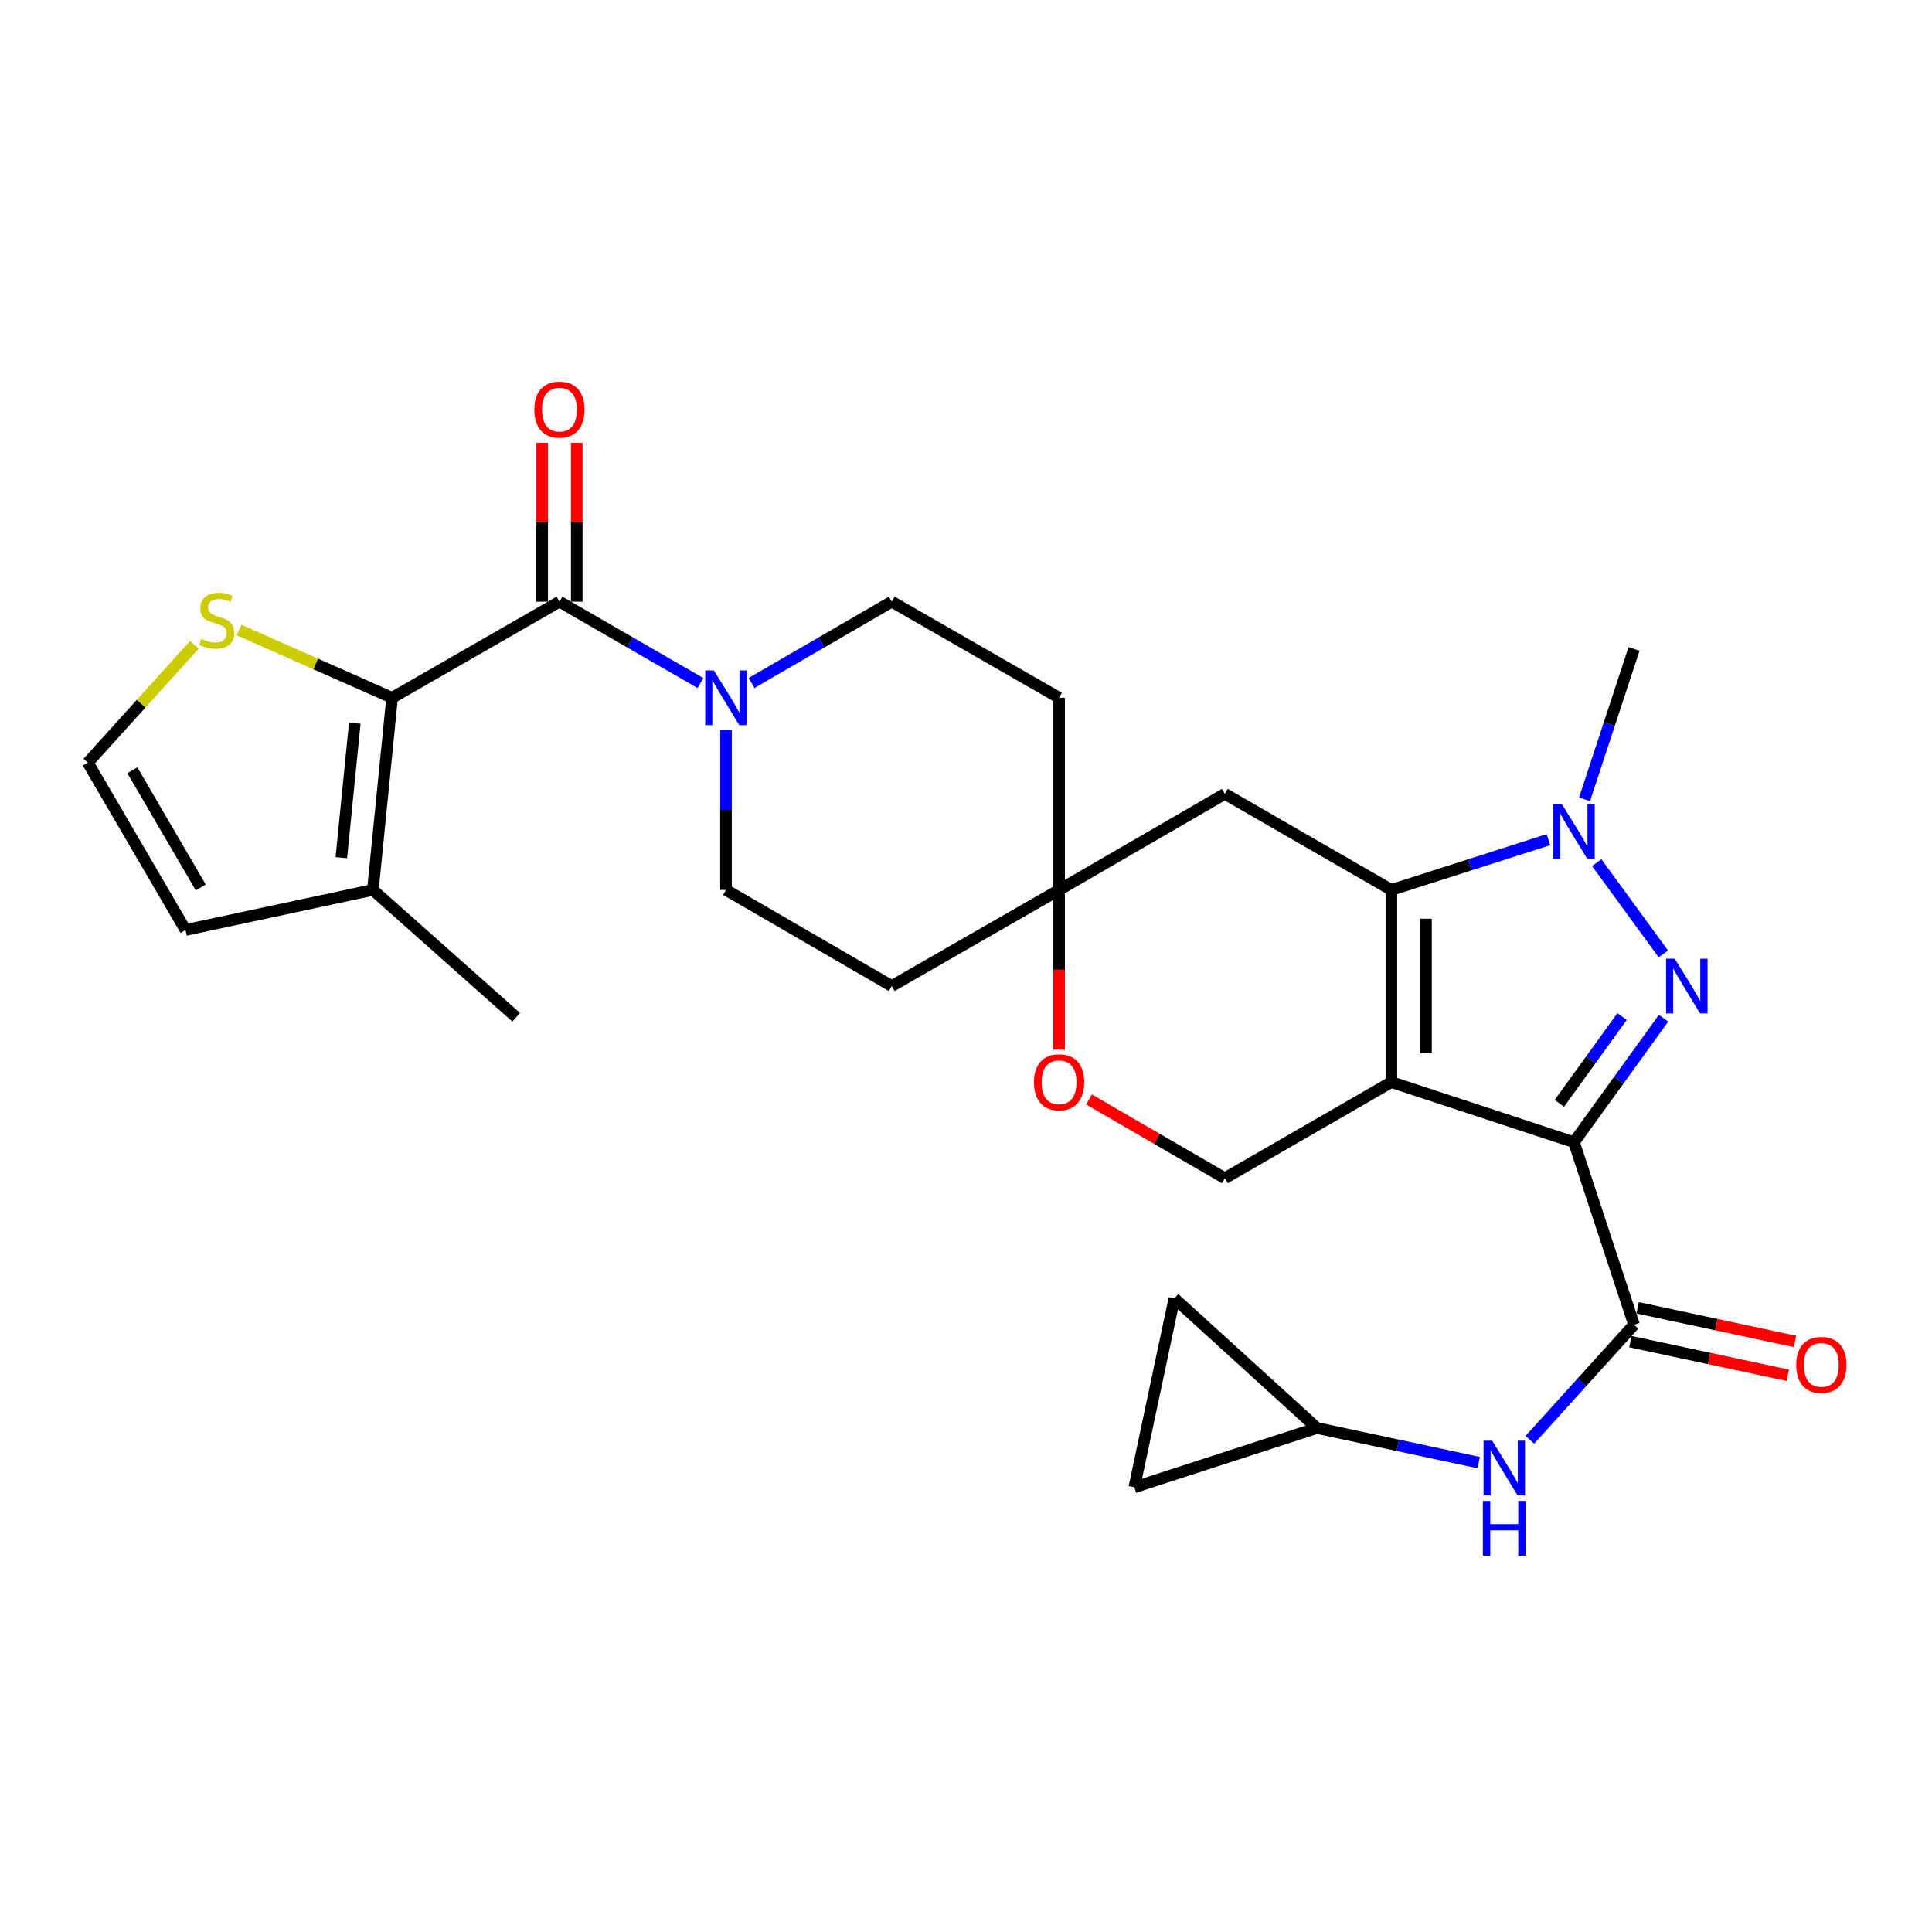<?xml version='1.0' encoding='iso-8859-1'?>
<svg version='1.1' baseProfile='full'
              xmlns='http://www.w3.org/2000/svg'
                      xmlns:rdkit='http://www.rdkit.org/xml'
                      xmlns:xlink='http://www.w3.org/1999/xlink'
                  xml:space='preserve'
width='1000px' height='1000px' viewBox='0 0 1000 1000'>
<!-- END OF HEADER -->
<rect style='opacity:1.0;fill:#FFFFFF;stroke:none' width='1000' height='1000' x='0' y='0'> </rect>
<path class='bond-0' d='M 814.682,591.201 L 720.177,560.098' style='fill:none;fill-rule:evenodd;stroke:#000000;stroke-width:6px;stroke-linecap:butt;stroke-linejoin:miter;stroke-opacity:1' />
<path class='bond-1' d='M 814.682,591.201 L 837.868,559.116' style='fill:none;fill-rule:evenodd;stroke:#000000;stroke-width:6px;stroke-linecap:butt;stroke-linejoin:miter;stroke-opacity:1' />
<path class='bond-1' d='M 837.868,559.116 L 861.055,527.03' style='fill:none;fill-rule:evenodd;stroke:#0000FF;stroke-width:6px;stroke-linecap:butt;stroke-linejoin:miter;stroke-opacity:1' />
<path class='bond-1' d='M 807.122,571.086 L 823.352,548.626' style='fill:none;fill-rule:evenodd;stroke:#000000;stroke-width:6px;stroke-linecap:butt;stroke-linejoin:miter;stroke-opacity:1' />
<path class='bond-1' d='M 823.352,548.626 L 839.582,526.166' style='fill:none;fill-rule:evenodd;stroke:#0000FF;stroke-width:6px;stroke-linecap:butt;stroke-linejoin:miter;stroke-opacity:1' />
<path class='bond-5' d='M 814.682,591.201 L 845.766,685.677' style='fill:none;fill-rule:evenodd;stroke:#000000;stroke-width:6px;stroke-linecap:butt;stroke-linejoin:miter;stroke-opacity:1' />
<path class='bond-2' d='M 720.177,560.098 L 720.177,460.627' style='fill:none;fill-rule:evenodd;stroke:#000000;stroke-width:6px;stroke-linecap:butt;stroke-linejoin:miter;stroke-opacity:1' />
<path class='bond-2' d='M 738.087,545.177 L 738.087,475.548' style='fill:none;fill-rule:evenodd;stroke:#000000;stroke-width:6px;stroke-linecap:butt;stroke-linejoin:miter;stroke-opacity:1' />
<path class='bond-8' d='M 720.177,560.098 L 633.98,609.848' style='fill:none;fill-rule:evenodd;stroke:#000000;stroke-width:6px;stroke-linecap:butt;stroke-linejoin:miter;stroke-opacity:1' />
<path class='bond-3' d='M 860.943,493.741 L 826.452,446.5' style='fill:none;fill-rule:evenodd;stroke:#0000FF;stroke-width:6px;stroke-linecap:butt;stroke-linejoin:miter;stroke-opacity:1' />
<path class='bond-9' d='M 720.177,460.627 L 633.98,410.907' style='fill:none;fill-rule:evenodd;stroke:#000000;stroke-width:6px;stroke-linecap:butt;stroke-linejoin:miter;stroke-opacity:1' />
<path class='bond-28' d='M 720.177,460.627 L 760.819,447.619' style='fill:none;fill-rule:evenodd;stroke:#000000;stroke-width:6px;stroke-linecap:butt;stroke-linejoin:miter;stroke-opacity:1' />
<path class='bond-28' d='M 760.819,447.619 L 801.461,434.61' style='fill:none;fill-rule:evenodd;stroke:#0000FF;stroke-width:6px;stroke-linecap:butt;stroke-linejoin:miter;stroke-opacity:1' />
<path class='bond-26' d='M 820.158,413.732 L 832.962,374.808' style='fill:none;fill-rule:evenodd;stroke:#0000FF;stroke-width:6px;stroke-linecap:butt;stroke-linejoin:miter;stroke-opacity:1' />
<path class='bond-26' d='M 832.962,374.808 L 845.766,335.883' style='fill:none;fill-rule:evenodd;stroke:#000000;stroke-width:6px;stroke-linecap:butt;stroke-linejoin:miter;stroke-opacity:1' />
<path class='bond-4' d='M 289.569,311.426 L 326.058,332.484' style='fill:none;fill-rule:evenodd;stroke:#000000;stroke-width:6px;stroke-linecap:butt;stroke-linejoin:miter;stroke-opacity:1' />
<path class='bond-4' d='M 326.058,332.484 L 362.548,353.542' style='fill:none;fill-rule:evenodd;stroke:#0000FF;stroke-width:6px;stroke-linecap:butt;stroke-linejoin:miter;stroke-opacity:1' />
<path class='bond-6' d='M 289.569,311.426 L 202.944,361.176' style='fill:none;fill-rule:evenodd;stroke:#000000;stroke-width:6px;stroke-linecap:butt;stroke-linejoin:miter;stroke-opacity:1' />
<path class='bond-19' d='M 298.524,311.426 L 298.524,270.314' style='fill:none;fill-rule:evenodd;stroke:#000000;stroke-width:6px;stroke-linecap:butt;stroke-linejoin:miter;stroke-opacity:1' />
<path class='bond-19' d='M 298.524,270.314 L 298.524,229.202' style='fill:none;fill-rule:evenodd;stroke:#FF0000;stroke-width:6px;stroke-linecap:butt;stroke-linejoin:miter;stroke-opacity:1' />
<path class='bond-19' d='M 280.614,311.426 L 280.614,270.314' style='fill:none;fill-rule:evenodd;stroke:#000000;stroke-width:6px;stroke-linecap:butt;stroke-linejoin:miter;stroke-opacity:1' />
<path class='bond-19' d='M 280.614,270.314 L 280.614,229.202' style='fill:none;fill-rule:evenodd;stroke:#FF0000;stroke-width:6px;stroke-linecap:butt;stroke-linejoin:miter;stroke-opacity:1' />
<path class='bond-10' d='M 845.766,685.677 L 818.811,715.46' style='fill:none;fill-rule:evenodd;stroke:#000000;stroke-width:6px;stroke-linecap:butt;stroke-linejoin:miter;stroke-opacity:1' />
<path class='bond-10' d='M 818.811,715.46 L 791.855,745.244' style='fill:none;fill-rule:evenodd;stroke:#0000FF;stroke-width:6px;stroke-linecap:butt;stroke-linejoin:miter;stroke-opacity:1' />
<path class='bond-20' d='M 843.894,694.434 L 884.636,703.143' style='fill:none;fill-rule:evenodd;stroke:#000000;stroke-width:6px;stroke-linecap:butt;stroke-linejoin:miter;stroke-opacity:1' />
<path class='bond-20' d='M 884.636,703.143 L 925.379,711.852' style='fill:none;fill-rule:evenodd;stroke:#FF0000;stroke-width:6px;stroke-linecap:butt;stroke-linejoin:miter;stroke-opacity:1' />
<path class='bond-20' d='M 847.638,676.92 L 888.38,685.628' style='fill:none;fill-rule:evenodd;stroke:#000000;stroke-width:6px;stroke-linecap:butt;stroke-linejoin:miter;stroke-opacity:1' />
<path class='bond-20' d='M 888.38,685.628 L 929.122,694.337' style='fill:none;fill-rule:evenodd;stroke:#FF0000;stroke-width:6px;stroke-linecap:butt;stroke-linejoin:miter;stroke-opacity:1' />
<path class='bond-11' d='M 202.944,361.176 L 193.004,460.627' style='fill:none;fill-rule:evenodd;stroke:#000000;stroke-width:6px;stroke-linecap:butt;stroke-linejoin:miter;stroke-opacity:1' />
<path class='bond-11' d='M 183.631,374.313 L 176.673,443.928' style='fill:none;fill-rule:evenodd;stroke:#000000;stroke-width:6px;stroke-linecap:butt;stroke-linejoin:miter;stroke-opacity:1' />
<path class='bond-12' d='M 202.944,361.176 L 163.343,343.633' style='fill:none;fill-rule:evenodd;stroke:#000000;stroke-width:6px;stroke-linecap:butt;stroke-linejoin:miter;stroke-opacity:1' />
<path class='bond-12' d='M 163.343,343.633 L 123.741,326.09' style='fill:none;fill-rule:evenodd;stroke:#CCCC00;stroke-width:6px;stroke-linecap:butt;stroke-linejoin:miter;stroke-opacity:1' />
<path class='bond-7' d='M 375.776,377.823 L 375.776,419.225' style='fill:none;fill-rule:evenodd;stroke:#0000FF;stroke-width:6px;stroke-linecap:butt;stroke-linejoin:miter;stroke-opacity:1' />
<path class='bond-7' d='M 375.776,419.225 L 375.776,460.627' style='fill:none;fill-rule:evenodd;stroke:#000000;stroke-width:6px;stroke-linecap:butt;stroke-linejoin:miter;stroke-opacity:1' />
<path class='bond-31' d='M 388.995,353.51 L 425.28,332.468' style='fill:none;fill-rule:evenodd;stroke:#0000FF;stroke-width:6px;stroke-linecap:butt;stroke-linejoin:miter;stroke-opacity:1' />
<path class='bond-31' d='M 425.28,332.468 L 461.565,311.426' style='fill:none;fill-rule:evenodd;stroke:#000000;stroke-width:6px;stroke-linecap:butt;stroke-linejoin:miter;stroke-opacity:1' />
<path class='bond-14' d='M 633.98,609.848 L 598.82,589.461' style='fill:none;fill-rule:evenodd;stroke:#000000;stroke-width:6px;stroke-linecap:butt;stroke-linejoin:miter;stroke-opacity:1' />
<path class='bond-14' d='M 598.82,589.461 L 563.66,569.073' style='fill:none;fill-rule:evenodd;stroke:#FF0000;stroke-width:6px;stroke-linecap:butt;stroke-linejoin:miter;stroke-opacity:1' />
<path class='bond-30' d='M 633.98,410.907 L 548.18,460.627' style='fill:none;fill-rule:evenodd;stroke:#000000;stroke-width:6px;stroke-linecap:butt;stroke-linejoin:miter;stroke-opacity:1' />
<path class='bond-15' d='M 765.394,757.048 L 723.517,748.093' style='fill:none;fill-rule:evenodd;stroke:#0000FF;stroke-width:6px;stroke-linecap:butt;stroke-linejoin:miter;stroke-opacity:1' />
<path class='bond-15' d='M 723.517,748.093 L 681.64,739.139' style='fill:none;fill-rule:evenodd;stroke:#000000;stroke-width:6px;stroke-linecap:butt;stroke-linejoin:miter;stroke-opacity:1' />
<path class='bond-21' d='M 193.004,460.627 L 96.031,481.363' style='fill:none;fill-rule:evenodd;stroke:#000000;stroke-width:6px;stroke-linecap:butt;stroke-linejoin:miter;stroke-opacity:1' />
<path class='bond-27' d='M 193.004,460.627 L 267.181,526.526' style='fill:none;fill-rule:evenodd;stroke:#000000;stroke-width:6px;stroke-linecap:butt;stroke-linejoin:miter;stroke-opacity:1' />
<path class='bond-16' d='M 100.613,333.756 L 73.034,364.247' style='fill:none;fill-rule:evenodd;stroke:#CCCC00;stroke-width:6px;stroke-linecap:butt;stroke-linejoin:miter;stroke-opacity:1' />
<path class='bond-16' d='M 73.034,364.247 L 45.455,394.738' style='fill:none;fill-rule:evenodd;stroke:#000000;stroke-width:6px;stroke-linecap:butt;stroke-linejoin:miter;stroke-opacity:1' />
<path class='bond-13' d='M 548.18,460.627 L 548.18,501.959' style='fill:none;fill-rule:evenodd;stroke:#000000;stroke-width:6px;stroke-linecap:butt;stroke-linejoin:miter;stroke-opacity:1' />
<path class='bond-13' d='M 548.18,501.959 L 548.18,543.291' style='fill:none;fill-rule:evenodd;stroke:#FF0000;stroke-width:6px;stroke-linecap:butt;stroke-linejoin:miter;stroke-opacity:1' />
<path class='bond-24' d='M 548.18,460.627 L 548.18,361.176' style='fill:none;fill-rule:evenodd;stroke:#000000;stroke-width:6px;stroke-linecap:butt;stroke-linejoin:miter;stroke-opacity:1' />
<path class='bond-25' d='M 548.18,460.627 L 461.565,510.377' style='fill:none;fill-rule:evenodd;stroke:#000000;stroke-width:6px;stroke-linecap:butt;stroke-linejoin:miter;stroke-opacity:1' />
<path class='bond-17' d='M 681.64,739.139 L 587.125,769.815' style='fill:none;fill-rule:evenodd;stroke:#000000;stroke-width:6px;stroke-linecap:butt;stroke-linejoin:miter;stroke-opacity:1' />
<path class='bond-18' d='M 681.64,739.139 L 607.861,672.006' style='fill:none;fill-rule:evenodd;stroke:#000000;stroke-width:6px;stroke-linecap:butt;stroke-linejoin:miter;stroke-opacity:1' />
<path class='bond-32' d='M 45.455,394.738 L 96.031,481.363' style='fill:none;fill-rule:evenodd;stroke:#000000;stroke-width:6px;stroke-linecap:butt;stroke-linejoin:miter;stroke-opacity:1' />
<path class='bond-32' d='M 68.508,398.701 L 103.911,459.339' style='fill:none;fill-rule:evenodd;stroke:#000000;stroke-width:6px;stroke-linecap:butt;stroke-linejoin:miter;stroke-opacity:1' />
<path class='bond-29' d='M 587.125,769.815 L 607.861,672.006' style='fill:none;fill-rule:evenodd;stroke:#000000;stroke-width:6px;stroke-linecap:butt;stroke-linejoin:miter;stroke-opacity:1' />
<path class='bond-22' d='M 461.565,311.426 L 548.18,361.176' style='fill:none;fill-rule:evenodd;stroke:#000000;stroke-width:6px;stroke-linecap:butt;stroke-linejoin:miter;stroke-opacity:1' />
<path class='bond-23' d='M 375.776,460.627 L 461.565,510.377' style='fill:none;fill-rule:evenodd;stroke:#000000;stroke-width:6px;stroke-linecap:butt;stroke-linejoin:miter;stroke-opacity:1' />
<path  class='atom-2' d='M 866.829 496.217
L 876.109 511.217
Q 877.029 512.697, 878.509 515.377
Q 879.989 518.057, 880.069 518.217
L 880.069 496.217
L 883.829 496.217
L 883.829 524.537
L 879.949 524.537
L 869.989 508.137
Q 868.829 506.217, 867.589 504.017
Q 866.389 501.817, 866.029 501.137
L 866.029 524.537
L 862.349 524.537
L 862.349 496.217
L 866.829 496.217
' fill='#0000FF'/>
<path  class='atom-4' d='M 808.422 416.219
L 817.702 431.219
Q 818.622 432.699, 820.102 435.379
Q 821.582 438.059, 821.662 438.219
L 821.662 416.219
L 825.422 416.219
L 825.422 444.539
L 821.542 444.539
L 811.582 428.139
Q 810.422 426.219, 809.182 424.019
Q 807.982 421.819, 807.622 421.139
L 807.622 444.539
L 803.942 444.539
L 803.942 416.219
L 808.422 416.219
' fill='#0000FF'/>
<path  class='atom-8' d='M 369.516 347.016
L 378.796 362.016
Q 379.716 363.496, 381.196 366.176
Q 382.676 368.856, 382.756 369.016
L 382.756 347.016
L 386.516 347.016
L 386.516 375.336
L 382.636 375.336
L 372.676 358.936
Q 371.516 357.016, 370.276 354.816
Q 369.076 352.616, 368.716 351.936
L 368.716 375.336
L 365.036 375.336
L 365.036 347.016
L 369.516 347.016
' fill='#0000FF'/>
<path  class='atom-11' d='M 772.353 745.715
L 781.633 760.715
Q 782.553 762.195, 784.033 764.875
Q 785.513 767.555, 785.593 767.715
L 785.593 745.715
L 789.353 745.715
L 789.353 774.035
L 785.473 774.035
L 775.513 757.635
Q 774.353 755.715, 773.113 753.515
Q 771.913 751.315, 771.553 750.635
L 771.553 774.035
L 767.873 774.035
L 767.873 745.715
L 772.353 745.715
' fill='#0000FF'/>
<path  class='atom-11' d='M 767.533 776.867
L 771.373 776.867
L 771.373 788.907
L 785.853 788.907
L 785.853 776.867
L 789.693 776.867
L 789.693 805.187
L 785.853 805.187
L 785.853 792.107
L 771.373 792.107
L 771.373 805.187
L 767.533 805.187
L 767.533 776.867
' fill='#0000FF'/>
<path  class='atom-13' d='M 104.18 330.688
Q 104.5 330.808, 105.82 331.368
Q 107.14 331.928, 108.58 332.288
Q 110.06 332.608, 111.5 332.608
Q 114.18 332.608, 115.74 331.328
Q 117.3 330.008, 117.3 327.728
Q 117.3 326.168, 116.5 325.208
Q 115.74 324.248, 114.54 323.728
Q 113.34 323.208, 111.34 322.608
Q 108.82 321.848, 107.3 321.128
Q 105.82 320.408, 104.74 318.888
Q 103.7 317.368, 103.7 314.808
Q 103.7 311.248, 106.1 309.048
Q 108.54 306.848, 113.34 306.848
Q 116.62 306.848, 120.34 308.408
L 119.42 311.488
Q 116.02 310.088, 113.46 310.088
Q 110.7 310.088, 109.18 311.248
Q 107.66 312.368, 107.7 314.328
Q 107.7 315.848, 108.46 316.768
Q 109.26 317.688, 110.38 318.208
Q 111.54 318.728, 113.46 319.328
Q 116.02 320.128, 117.54 320.928
Q 119.06 321.728, 120.14 323.368
Q 121.26 324.968, 121.26 327.728
Q 121.26 331.648, 118.62 333.768
Q 116.02 335.848, 111.66 335.848
Q 109.14 335.848, 107.22 335.288
Q 105.34 334.768, 103.1 333.848
L 104.18 330.688
' fill='#CCCC00'/>
<path  class='atom-15' d='M 535.18 560.178
Q 535.18 553.378, 538.54 549.578
Q 541.9 545.778, 548.18 545.778
Q 554.46 545.778, 557.82 549.578
Q 561.18 553.378, 561.18 560.178
Q 561.18 567.058, 557.78 570.978
Q 554.38 574.858, 548.18 574.858
Q 541.94 574.858, 538.54 570.978
Q 535.18 567.098, 535.18 560.178
M 548.18 571.658
Q 552.5 571.658, 554.82 568.778
Q 557.18 565.858, 557.18 560.178
Q 557.18 554.618, 554.82 551.818
Q 552.5 548.978, 548.18 548.978
Q 543.86 548.978, 541.5 551.778
Q 539.18 554.578, 539.18 560.178
Q 539.18 565.898, 541.5 568.778
Q 543.86 571.658, 548.18 571.658
' fill='#FF0000'/>
<path  class='atom-20' d='M 276.569 212.036
Q 276.569 205.236, 279.929 201.436
Q 283.289 197.636, 289.569 197.636
Q 295.849 197.636, 299.209 201.436
Q 302.569 205.236, 302.569 212.036
Q 302.569 218.916, 299.169 222.836
Q 295.769 226.716, 289.569 226.716
Q 283.329 226.716, 279.929 222.836
Q 276.569 218.956, 276.569 212.036
M 289.569 223.516
Q 293.889 223.516, 296.209 220.636
Q 298.569 217.716, 298.569 212.036
Q 298.569 206.476, 296.209 203.676
Q 293.889 200.836, 289.569 200.836
Q 285.249 200.836, 282.889 203.636
Q 280.569 206.436, 280.569 212.036
Q 280.569 217.756, 282.889 220.636
Q 285.249 223.516, 289.569 223.516
' fill='#FF0000'/>
<path  class='atom-21' d='M 929.729 706.483
Q 929.729 699.683, 933.089 695.883
Q 936.449 692.083, 942.729 692.083
Q 949.009 692.083, 952.369 695.883
Q 955.729 699.683, 955.729 706.483
Q 955.729 713.363, 952.329 717.283
Q 948.929 721.163, 942.729 721.163
Q 936.489 721.163, 933.089 717.283
Q 929.729 713.403, 929.729 706.483
M 942.729 717.963
Q 947.049 717.963, 949.369 715.083
Q 951.729 712.163, 951.729 706.483
Q 951.729 700.923, 949.369 698.123
Q 947.049 695.283, 942.729 695.283
Q 938.409 695.283, 936.049 698.083
Q 933.729 700.883, 933.729 706.483
Q 933.729 712.203, 936.049 715.083
Q 938.409 717.963, 942.729 717.963
' fill='#FF0000'/>
</svg>
